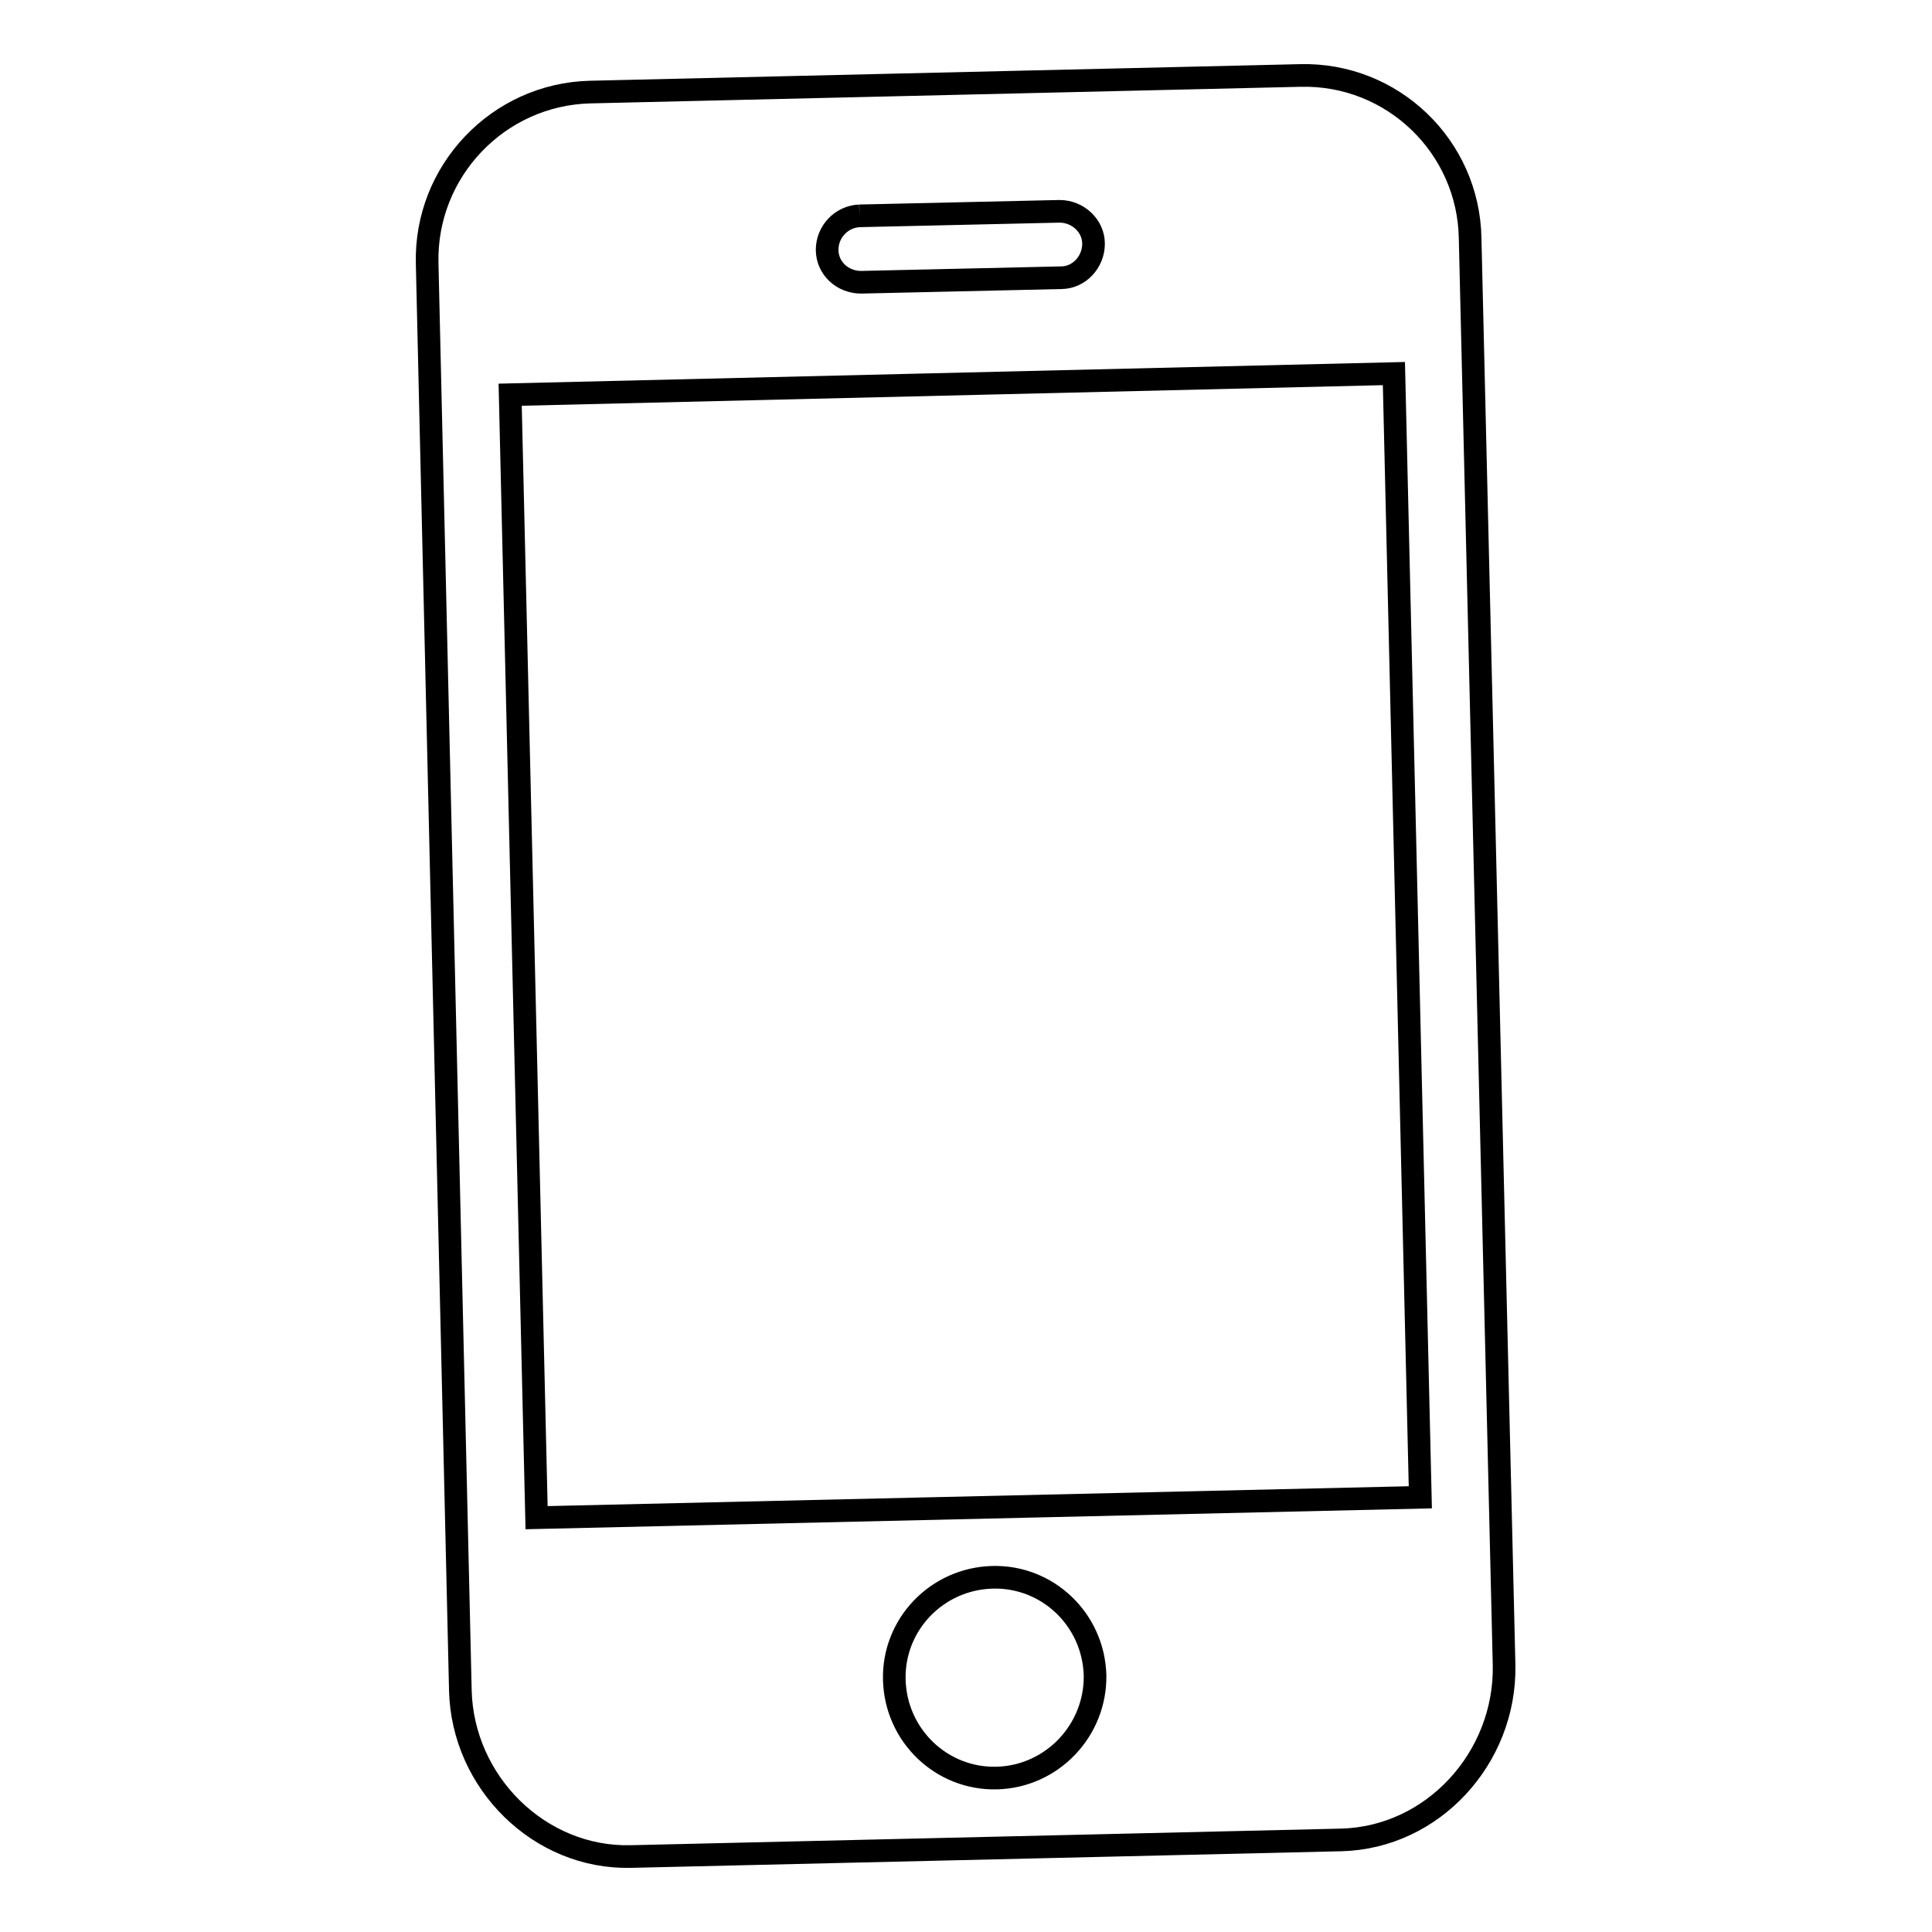 <?xml version="1.0" encoding="utf-8"?>
<!-- Svg Vector Icons : http://www.onlinewebfonts.com/icon -->
<!DOCTYPE svg PUBLIC "-//W3C//DTD SVG 1.1//EN" "http://www.w3.org/Graphics/SVG/1.1/DTD/svg11.dtd">
<svg version="1.1" xmlns="http://www.w3.org/2000/svg" xmlns:xlink="http://www.w3.org/1999/xlink" x="0px" y="0px" viewBox="0 0 256 256" enable-background="new 0 0 256 256" xml:space="preserve">
<g><g><path stroke-width="3" fill-opacity="0" stroke="#000000"  d="M172.3,10l-94.1,2.2C66,12.5,56.3,22.7,56.6,34.9L61,224c0.3,12.2,10.5,22.3,22.6,22l94.1-2.2c12.2-0.3,21.8-10.9,21.6-23.1l-4.5-189.1C194.6,19.4,184.5,9.7,172.3,10 M113.9,28.6l26.5-0.6c2.4,0,4.5,1.9,4.5,4.3c0,2.4-1.9,4.5-4.3,4.5l-26.5,0.6c-2.5,0-4.5-1.9-4.5-4.3C109.6,30.7,111.5,28.7,113.9,28.6 M132.1,235.6c-7.3,0.2-13.4-5.6-13.6-13c-0.2-7.3,5.6-13.4,13-13.6c7.3-0.2,13.4,5.6,13.6,13C145.2,229.3,139.4,235.4,132.1,235.6 M188.2,198.4l-117.1,2.7L67.6,52.3l117.1-2.8L188.2,198.4z"/></g></g>
</svg>